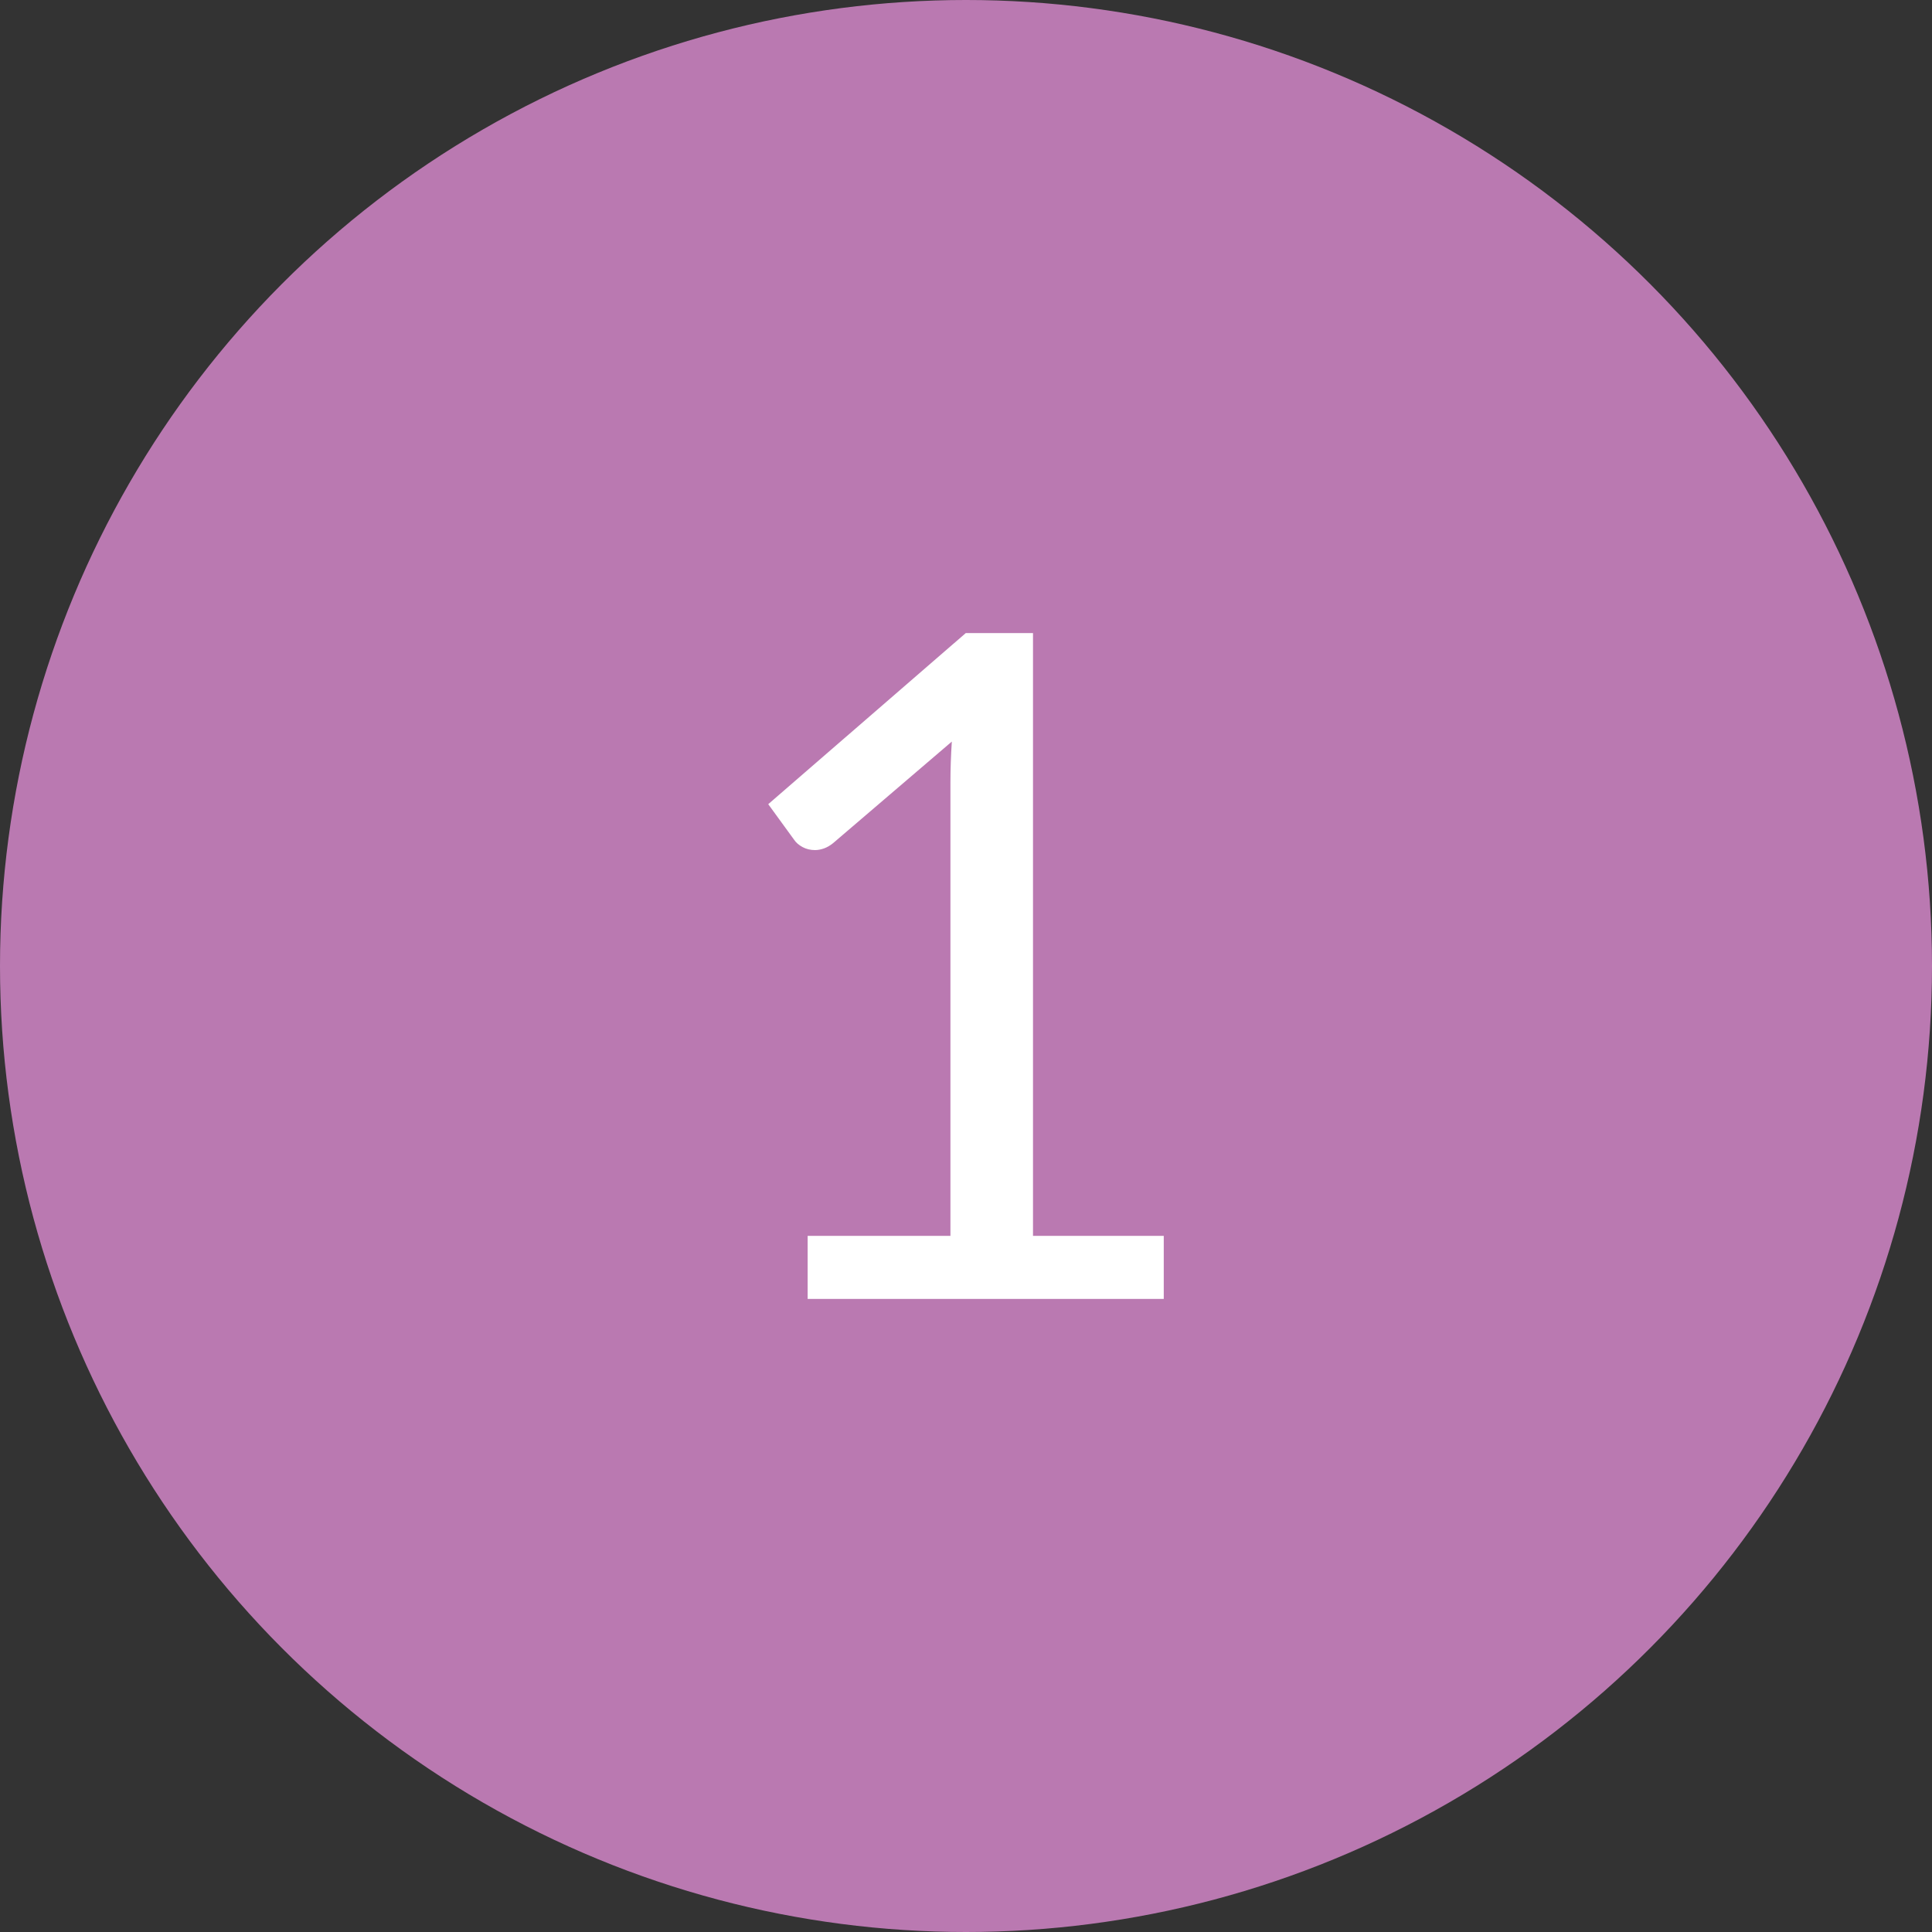 <?xml version="1.0" encoding="utf-8"?>
<!-- Generator: Adobe Illustrator 25.3.1, SVG Export Plug-In . SVG Version: 6.00 Build 0)  -->
<svg version="1.1" xmlns="http://www.w3.org/2000/svg" xmlns:xlink="http://www.w3.org/1999/xlink" x="0px" y="0px" width="50px"
	 height="50px" viewBox="0 0 50 50" style="enable-background:new 0 0 50 50;" xml:space="preserve">
<rect x="0" y="0" width="50" height="50" fill="#333333" stroke="none"/>
<style type="text/css">
	.st0{fill:#BA79B1;}
	.st1{fill:#FFFFFF;}
</style>
<g id="レイヤー_1">
</g>
<g id="文字">
	<g>
		<circle class="st0" cx="25" cy="25" r="25"/>
		<g>
			<path class="st1" d="M20.902,31.984h3.695V20.26c0-0.352,0.013-0.708,0.036-1.068l-3.072,2.628
				c-0.079,0.064-0.159,0.11-0.239,0.138C21.242,21.986,21.166,22,21.094,22c-0.12,0-0.228-0.026-0.324-0.078
				c-0.096-0.052-0.168-0.114-0.216-0.186l-0.672-0.924l5.112-4.428h1.74v15.6h3.384v1.632h-9.216V31.984z"/>
		</g>
	</g>
</g>
</svg>
